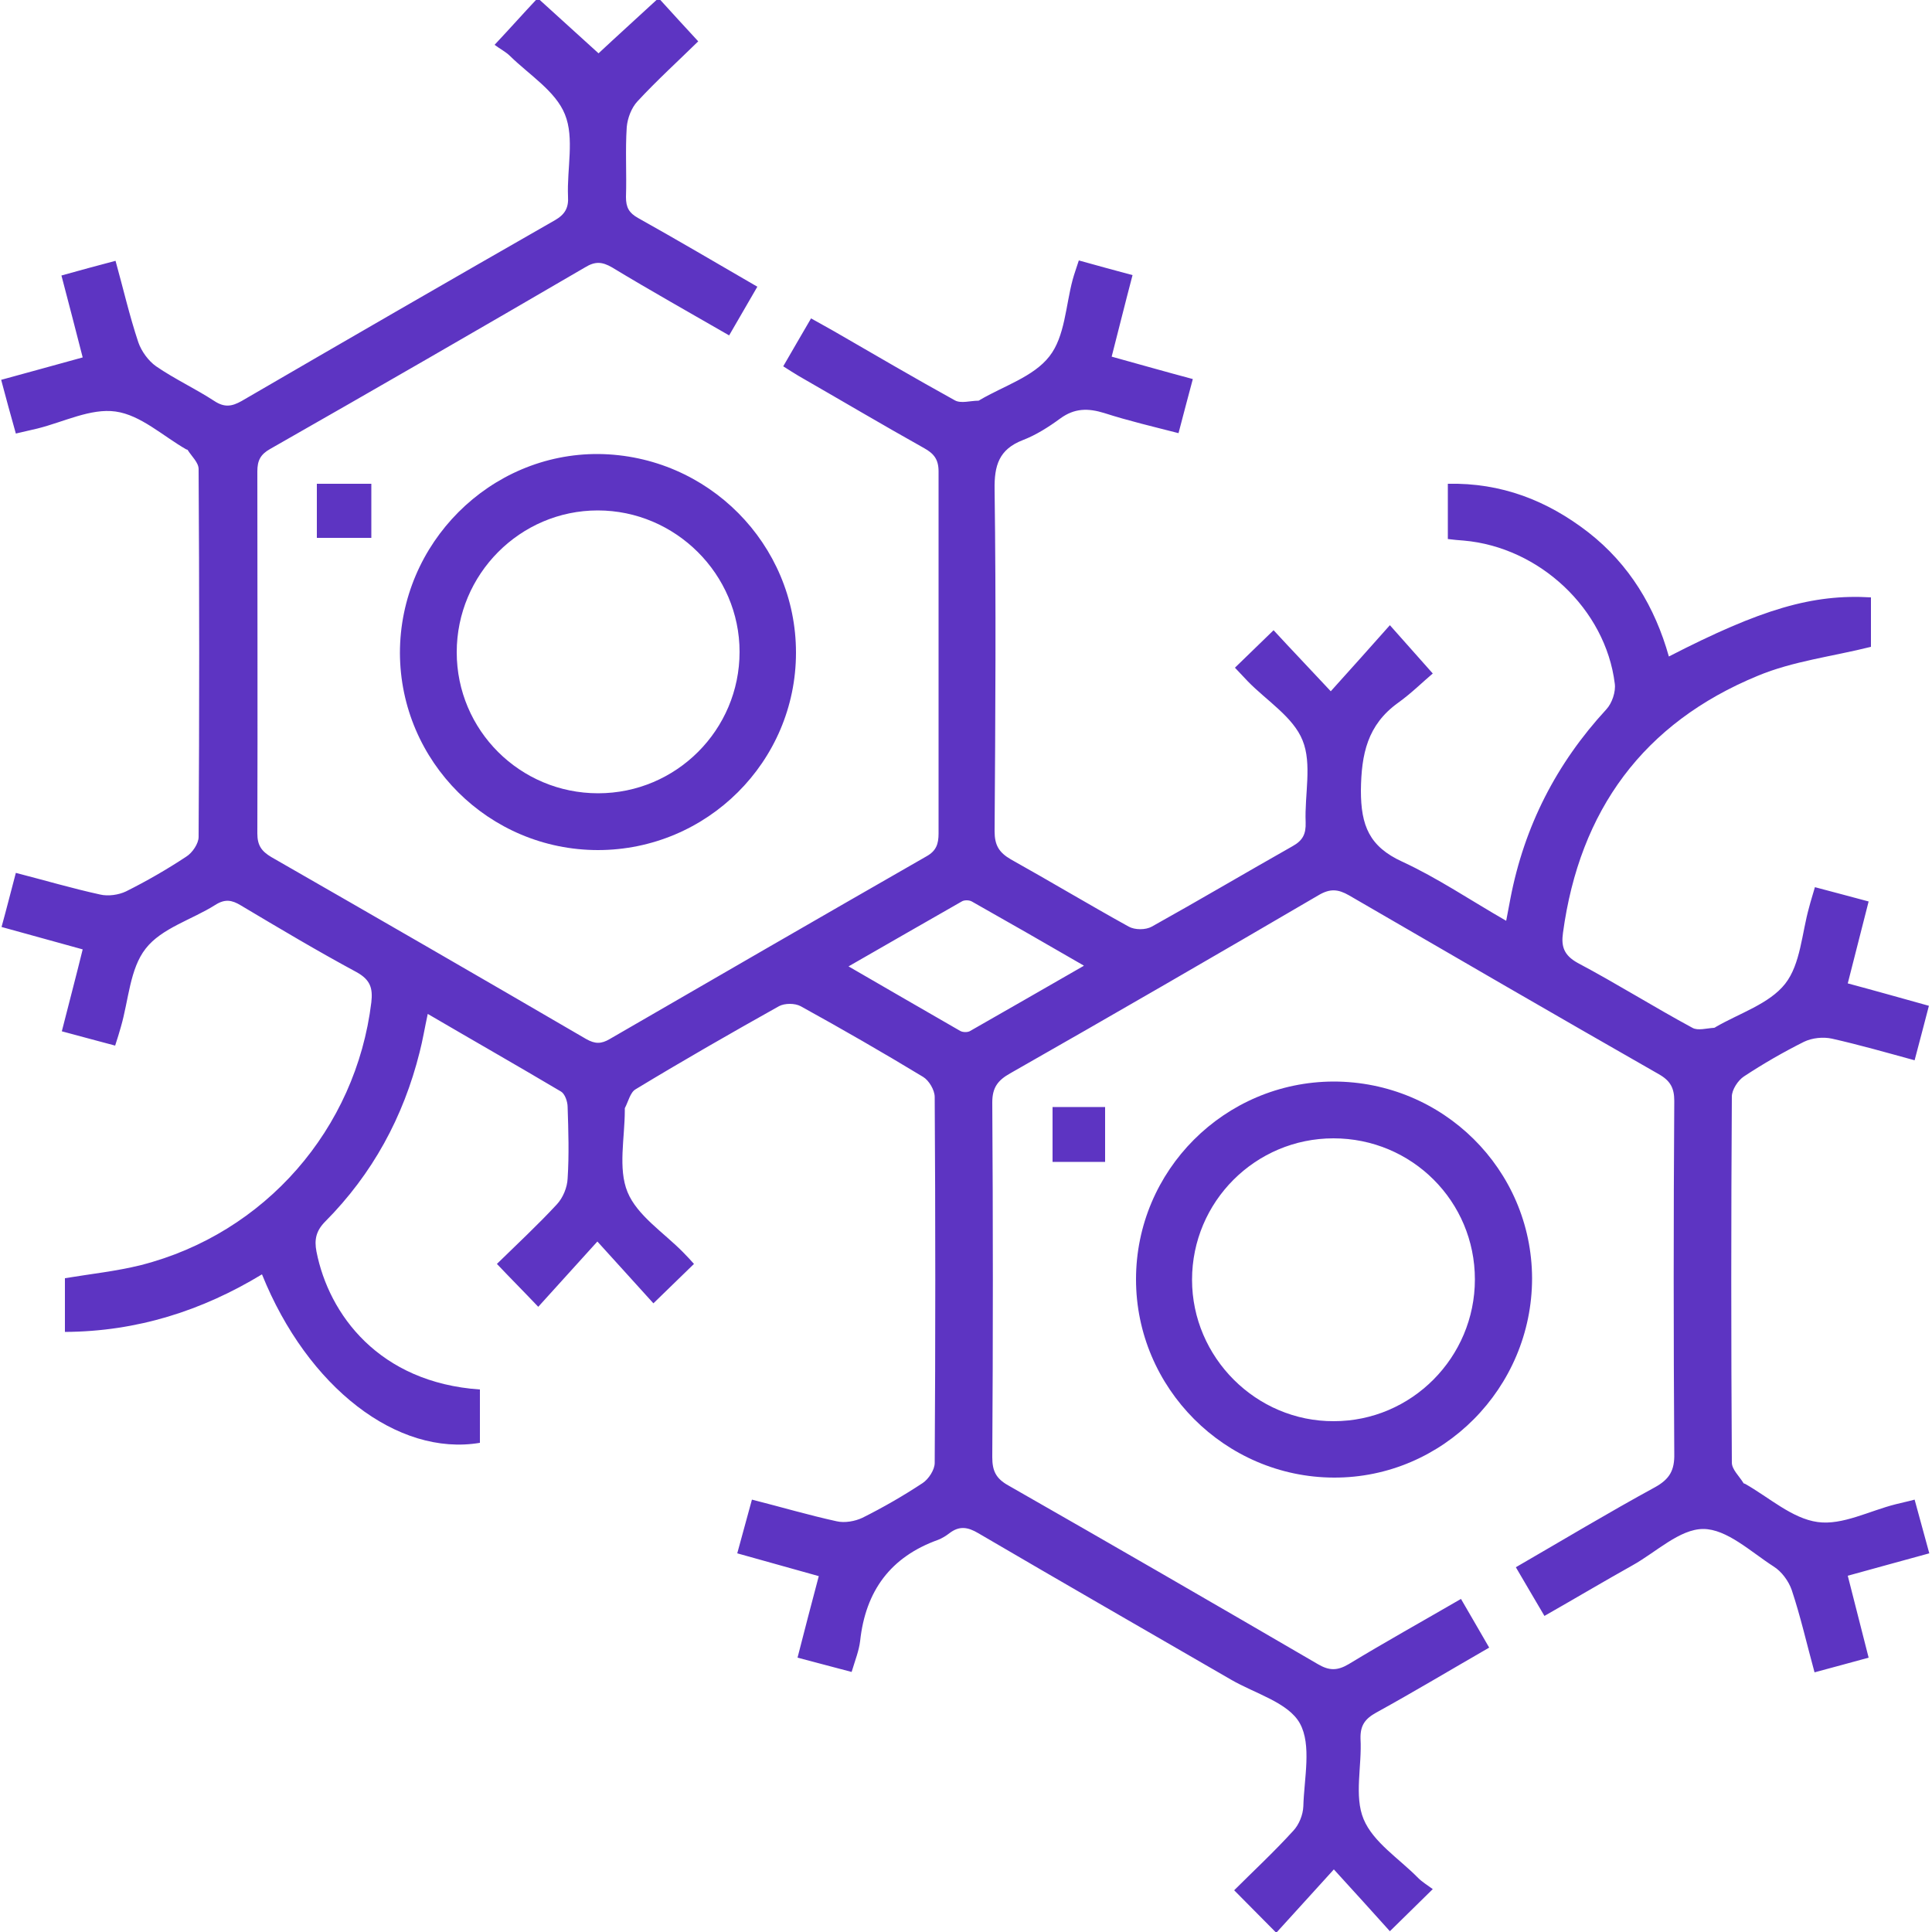<?xml version="1.0" encoding="UTF-8"?>
<svg id="Livello_1" data-name="Livello 1" xmlns="http://www.w3.org/2000/svg" viewBox="0 0 50 50">
  <defs>
    <style>
      .cls-1 {
        fill: #5d34c2;
        stroke-width: 0px;
      }
    </style>
  </defs>
  <path class="cls-1" d="m17.09,0c.3.33.61.67.98,1.07-.52.51-1.07,1.01-1.57,1.55-.16.17-.26.44-.28.67-.04.6,0,1.2-.02,1.81,0,.27.08.41.31.54,1.02.57,2.02,1.16,3.09,1.78-.25.43-.48.83-.73,1.26-1.04-.6-2.04-1.16-3.03-1.76-.26-.15-.44-.16-.7,0-2.71,1.58-5.43,3.15-8.15,4.7-.25.14-.33.3-.33.58,0,3.12.01,6.25,0,9.37,0,.31.11.46.36.61,2.72,1.56,5.44,3.13,8.15,4.71.23.13.39.13.61,0,2.73-1.58,5.46-3.16,8.2-4.73.25-.14.31-.32.31-.59,0-3.12,0-6.25,0-9.37,0-.31-.12-.46-.37-.6-1.09-.61-2.17-1.25-3.25-1.87-.12-.07-.24-.15-.4-.25.24-.41.46-.8.72-1.24.21.12.4.22.59.33,1.04.6,2.08,1.21,3.13,1.79.16.09.4.01.61.01.01,0,.03-.01.04-.02.61-.36,1.39-.6,1.8-1.13.4-.51.42-1.31.6-1.98.04-.15.1-.31.16-.5.46.13.91.25,1.39.38-.19.72-.36,1.41-.54,2.11.72.2,1.39.39,2.1.58-.12.46-.24.89-.37,1.4-.66-.17-1.3-.32-1.92-.52-.42-.13-.77-.13-1.14.14-.3.22-.63.43-.97.56-.62.24-.74.66-.73,1.28.04,2.95.02,5.89,0,8.84,0,.36.11.55.42.73,1.02.57,2.02,1.17,3.05,1.74.16.09.44.09.6,0,1.22-.68,2.42-1.39,3.64-2.08.27-.15.35-.32.34-.62-.03-.71.17-1.51-.08-2.12-.24-.6-.92-1.02-1.41-1.52-.11-.12-.22-.23-.34-.36.34-.33.67-.65,1-.97.46.5.95,1.01,1.48,1.58.57-.63,1.04-1.16,1.53-1.71.4.45.7.79,1.11,1.25-.24.2-.55.51-.9.76-.79.57-.95,1.32-.96,2.27,0,.91.22,1.45,1.07,1.84.91.42,1.75.99,2.69,1.53.04-.23.08-.4.11-.58.36-1.87,1.19-3.49,2.48-4.89.15-.16.25-.46.22-.67-.24-1.93-1.95-3.53-3.91-3.7-.13-.01-.26-.02-.41-.04v-1.43c1.38-.03,2.57.43,3.64,1.26,1.06.83,1.72,1.93,2.08,3.21,2.39-1.23,3.72-1.62,5.23-1.53v1.28c-1,.25-2.02.37-2.93.75-2.96,1.22-4.61,3.48-5.04,6.65-.05.35.02.58.38.78,1,.53,1.97,1.14,2.97,1.68.14.08.37.01.56,0,.01,0,.03-.01.04-.02.62-.36,1.39-.6,1.8-1.12.4-.51.43-1.31.62-1.98.04-.16.09-.31.15-.52.46.12.9.24,1.39.37-.18.72-.36,1.4-.54,2.12.71.19,1.38.38,2.1.58-.12.47-.24.91-.37,1.41-.73-.2-1.43-.4-2.14-.56-.23-.05-.51-.02-.72.08-.54.27-1.06.57-1.56.9-.15.1-.31.34-.31.52-.02,3.16-.02,6.31,0,9.47,0,.18.19.35.3.53,0,.01.03.02.04.02.62.35,1.22.9,1.88.99.64.09,1.34-.29,2.02-.46.15-.04.31-.07.49-.12.13.47.25.91.38,1.39-.7.19-1.38.38-2.11.58.18.72.36,1.4.54,2.12-.48.13-.91.25-1.4.38-.2-.73-.36-1.44-.59-2.13-.08-.23-.26-.48-.47-.61-.59-.38-1.21-.97-1.82-.97-.61,0-1.22.6-1.83.94-.75.42-1.49.86-2.28,1.31-.25-.42-.48-.82-.74-1.26,1.21-.7,2.39-1.41,3.6-2.07.38-.21.51-.44.5-.87-.02-3.04-.02-6.09,0-9.13,0-.33-.1-.52-.4-.69-2.68-1.53-5.35-3.08-8.02-4.63-.28-.16-.49-.18-.79,0-2.65,1.55-5.31,3.09-7.98,4.61-.32.18-.46.37-.46.75.02,3.06.02,6.12,0,9.18,0,.35.09.55.41.73,2.68,1.53,5.36,3.08,8.02,4.63.29.17.5.17.79,0,.94-.57,1.91-1.11,2.91-1.69.24.42.48.82.73,1.26-.99.57-1.94,1.14-2.92,1.68-.29.16-.42.33-.41.68.04.7-.17,1.48.08,2.08.25.6.92,1.02,1.41,1.52.11.11.26.2.38.29-.4.39-.73.72-1.11,1.09-.44-.49-.92-1.02-1.45-1.6-.55.61-1.03,1.13-1.49,1.64-.4-.4-.72-.73-1.09-1.1.48-.48,1.03-.99,1.53-1.54.15-.16.25-.41.26-.63.02-.73.22-1.59-.09-2.15-.3-.54-1.16-.77-1.78-1.13-2.18-1.26-4.37-2.52-6.54-3.79-.27-.16-.49-.2-.75,0-.09.07-.19.13-.29.17-1.23.44-1.88,1.32-2.02,2.62-.03.25-.13.5-.22.8-.46-.12-.91-.24-1.4-.37.18-.71.36-1.39.55-2.11-.72-.2-1.4-.39-2.11-.59.13-.47.25-.91.38-1.39.75.19,1.46.4,2.19.56.21.05.48,0,.67-.09.54-.27,1.06-.57,1.56-.9.15-.1.31-.34.31-.52.02-3.16.02-6.31,0-9.47,0-.18-.15-.43-.3-.52-1.04-.63-2.1-1.24-3.17-1.83-.15-.08-.41-.08-.56,0-1.25.7-2.49,1.41-3.71,2.15-.14.08-.19.32-.28.49,0,.01,0,.03,0,.05,0,.72-.18,1.51.07,2.12.25.61.94,1.05,1.44,1.56.1.1.2.21.28.3-.34.33-.68.66-1.05,1.02-.43-.48-.91-1-1.45-1.6-.55.61-1.03,1.14-1.53,1.69-.38-.4-.71-.73-1.07-1.11.51-.5,1.05-1,1.55-1.54.16-.17.27-.44.28-.67.04-.62.02-1.24,0-1.85,0-.14-.07-.34-.17-.4-1.13-.67-2.27-1.32-3.45-2.01-.08.37-.13.68-.21.99-.42,1.68-1.22,3.15-2.44,4.38-.24.24-.29.47-.23.78.32,1.63,1.62,3.39,4.23,3.57v1.38c-2.13.36-4.46-1.43-5.64-4.36-1.55.94-3.23,1.48-5.1,1.49v-1.39c.66-.11,1.33-.18,1.97-.34,3.21-.82,5.56-3.52,5.96-6.8.04-.36-.02-.58-.38-.78-1.02-.55-2.01-1.14-3-1.73-.23-.14-.41-.17-.66-.01-.6.38-1.39.6-1.8,1.13-.41.52-.44,1.33-.64,2.02-.04.15-.09.3-.15.49-.46-.12-.89-.24-1.38-.37.18-.71.36-1.39.54-2.12-.71-.2-1.39-.38-2.1-.58.13-.47.24-.91.37-1.4.74.19,1.45.4,2.18.56.21.05.48.01.67-.08.54-.27,1.06-.57,1.56-.9.16-.1.32-.34.32-.51.02-3.17.02-6.35,0-9.52,0-.17-.18-.33-.28-.49,0-.01-.03-.02-.04-.02-.61-.35-1.18-.89-1.83-.98-.64-.09-1.34.27-2.02.44-.17.04-.34.08-.56.13-.13-.46-.25-.9-.38-1.39.7-.19,1.38-.38,2.11-.58-.18-.71-.36-1.39-.55-2.12.47-.13.9-.25,1.4-.38.2.72.36,1.42.59,2.11.08.23.26.48.46.62.48.33,1.02.58,1.51.9.26.17.45.14.7,0,2.7-1.57,5.4-3.13,8.11-4.68.26-.15.36-.32.34-.62-.03-.71.17-1.51-.08-2.12-.24-.6-.92-1.02-1.42-1.51-.11-.11-.27-.19-.4-.29C13.24.69,13.55.34,13.87,0c.03,0,.07,0,.1,0,.53.48,1.06.96,1.52,1.38C15.95.95,16.47.48,16.99,0c.03,0,.07,0,.1,0Zm10.96,24.99c-1.02-.59-1.96-1.13-2.9-1.66-.07-.04-.2-.04-.26,0-.95.54-1.9,1.09-2.93,1.68,1.02.59,1.95,1.13,2.89,1.67.07.04.2.04.26,0,.95-.54,1.9-1.09,2.93-1.68Z"/>
  <path class="cls-1" d="m15.48,22c-2.83,0-5.12-2.29-5.13-5.1,0-2.84,2.33-5.17,5.14-5.15,2.83.03,5.11,2.33,5.11,5.14,0,2.82-2.3,5.11-5.13,5.11Zm0-1.47c2.02,0,3.66-1.64,3.66-3.66,0-2.01-1.66-3.66-3.67-3.66-2.01,0-3.65,1.65-3.65,3.67,0,2.02,1.64,3.65,3.66,3.65Z"/>
  <path class="cls-1" d="m34.51,27.99c2.83,0,5.13,2.27,5.14,5.09,0,2.84-2.31,5.17-5.13,5.16-2.82-.01-5.12-2.32-5.12-5.13,0-2.82,2.29-5.11,5.11-5.12Zm0,1.47c-2.02,0-3.66,1.64-3.66,3.66,0,2.01,1.66,3.67,3.67,3.66,2.01,0,3.65-1.65,3.65-3.67,0-2.02-1.63-3.65-3.66-3.65Z"/>
  <path class="cls-1" d="m9.61,13.92h-1.41v-1.4h1.41v1.4Z"/>
  <path class="cls-1" d="m28.6,30.07h-1.36v-1.42h1.36v1.42Z"/>
</svg>